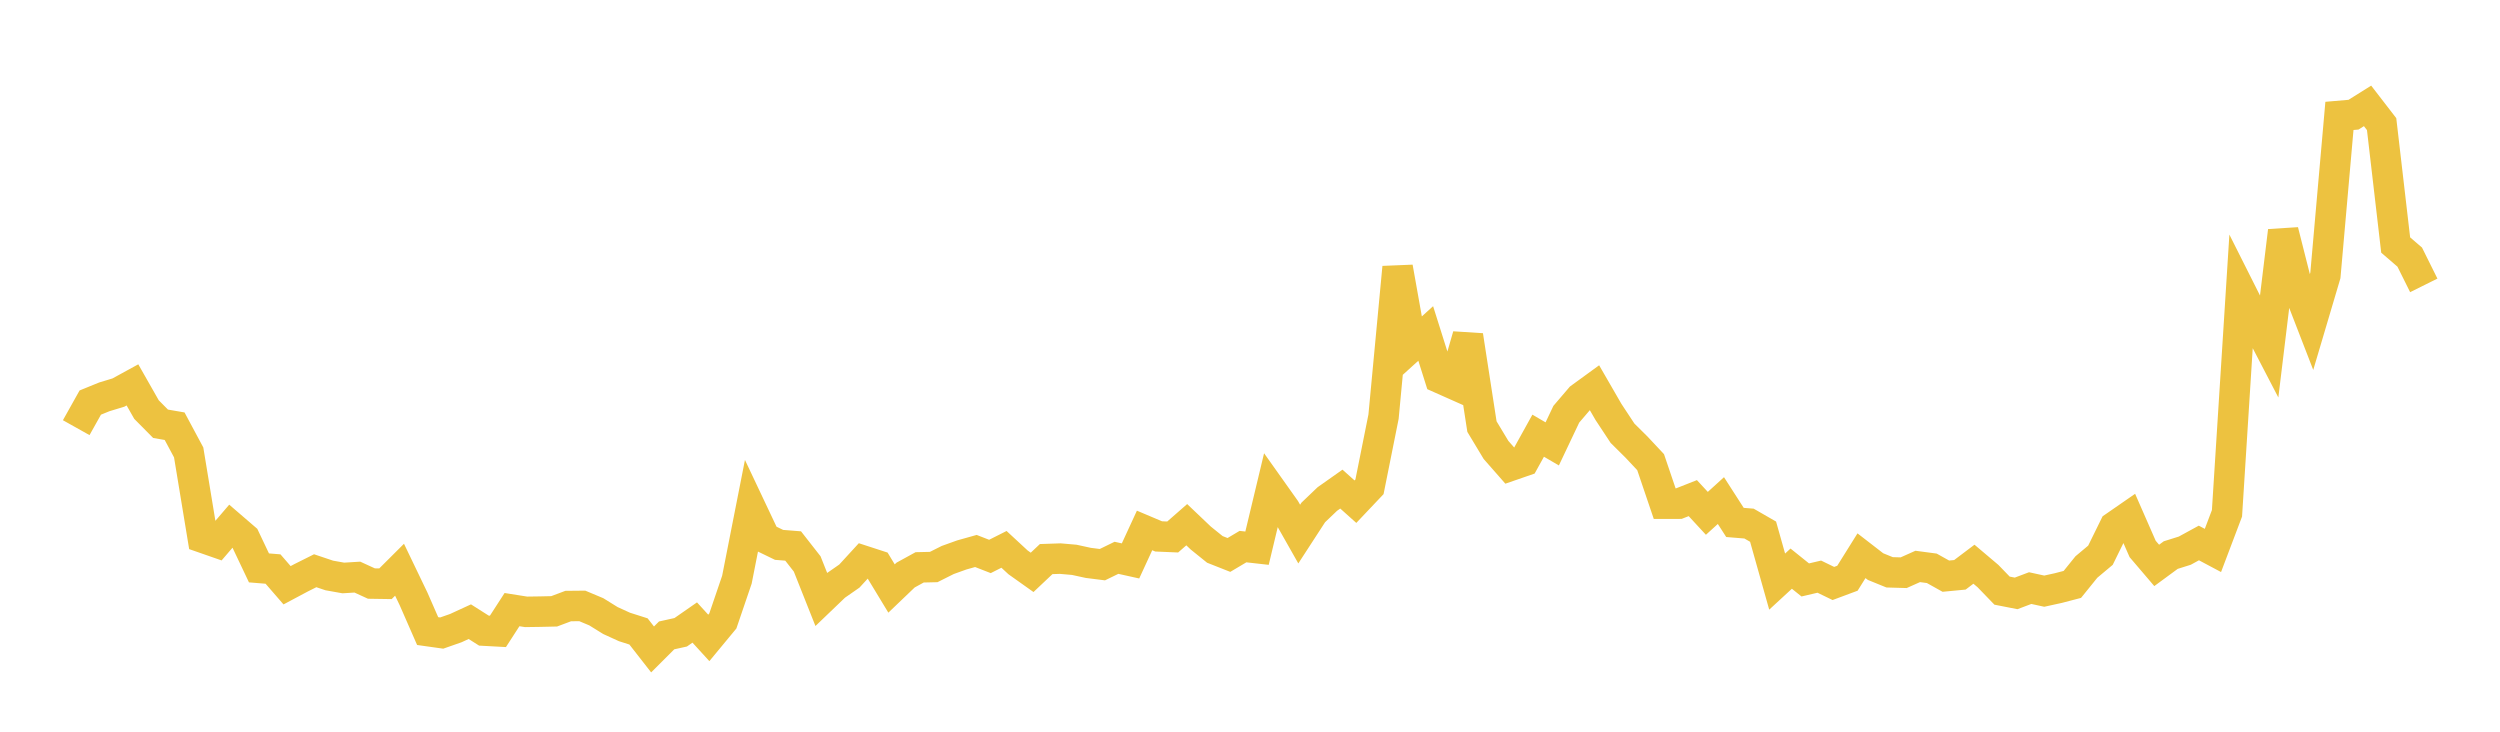 <svg width="164" height="48" xmlns="http://www.w3.org/2000/svg" xmlns:xlink="http://www.w3.org/1999/xlink"><path fill="none" stroke="rgb(237,194,64)" stroke-width="2" d="M5,28.055L5.922,26.408L6.844,26.033L7.766,25.753L8.689,25.248L9.611,26.869L10.533,27.8L11.455,27.959L12.377,29.679L13.299,35.273L14.222,35.595L15.144,34.518L16.066,35.312L16.988,37.254L17.91,37.329L18.832,38.393L19.754,37.902L20.677,37.44L21.599,37.75L22.521,37.915L23.443,37.858L24.365,38.281L25.287,38.295L26.21,37.374L27.132,39.293L28.054,41.399L28.976,41.529L29.898,41.206L30.82,40.782L31.743,41.368L32.665,41.418L33.587,39.991L34.509,40.137L35.431,40.124L36.353,40.103L37.275,39.757L38.198,39.748L39.12,40.135L40.042,40.707L40.964,41.128L41.886,41.422L42.808,42.603L43.731,41.682L44.653,41.478L45.575,40.837L46.497,41.847L47.419,40.733L48.341,38.027L49.263,33.345L50.186,35.297L51.108,35.744L52.03,35.817L52.952,36.995L53.874,39.316L54.796,38.432L55.719,37.79L56.641,36.785L57.563,37.085L58.485,38.606L59.407,37.724L60.329,37.218L61.251,37.197L62.174,36.734L63.096,36.403L64.018,36.144L64.94,36.503L65.862,36.038L66.784,36.891L67.707,37.547L68.629,36.676L69.551,36.645L70.473,36.725L71.395,36.926L72.317,37.042L73.24,36.592L74.162,36.797L75.084,34.798L76.006,35.188L76.928,35.227L77.85,34.42L78.772,35.297L79.695,36.041L80.617,36.405L81.539,35.857L82.461,35.961L83.383,32.108L84.305,33.407L85.228,35.036L86.15,33.617L87.072,32.736L87.994,32.085L88.916,32.91L89.838,31.936L90.76,27.334L91.683,17.536L92.605,22.711L93.527,21.875L94.449,24.799L95.371,25.209L96.293,22.01L97.216,27.984L98.138,29.515L99.06,30.565L99.982,30.246L100.904,28.581L101.826,29.12L102.749,27.174L103.671,26.096L104.593,25.425L105.515,27.022L106.437,28.42L107.359,29.334L108.281,30.318L109.204,33.041L110.126,33.04L111.048,32.677L111.97,33.675L112.892,32.838L113.814,34.272L114.737,34.347L115.659,34.878L116.581,38.153L117.503,37.303L118.425,38.044L119.347,37.828L120.269,38.276L121.192,37.932L122.114,36.456L123.036,37.169L123.958,37.544L124.88,37.57L125.802,37.158L126.725,37.281L127.647,37.796L128.569,37.708L129.491,37.012L130.413,37.792L131.335,38.746L132.257,38.927L133.18,38.579L134.102,38.78L135.024,38.578L135.946,38.337L136.868,37.195L137.79,36.423L138.713,34.544L139.635,33.906L140.557,36.01L141.479,37.091L142.401,36.413L143.323,36.123L144.246,35.619L145.168,36.11L146.09,33.674L147.012,19.137L147.934,20.971L148.856,22.745L149.778,15.147L150.701,18.795L151.623,21.175L152.545,18.065L153.467,7.603L154.389,7.524L155.311,6.946L156.234,8.142L157.156,16.073L158.078,16.867L159,18.721"></path></svg>